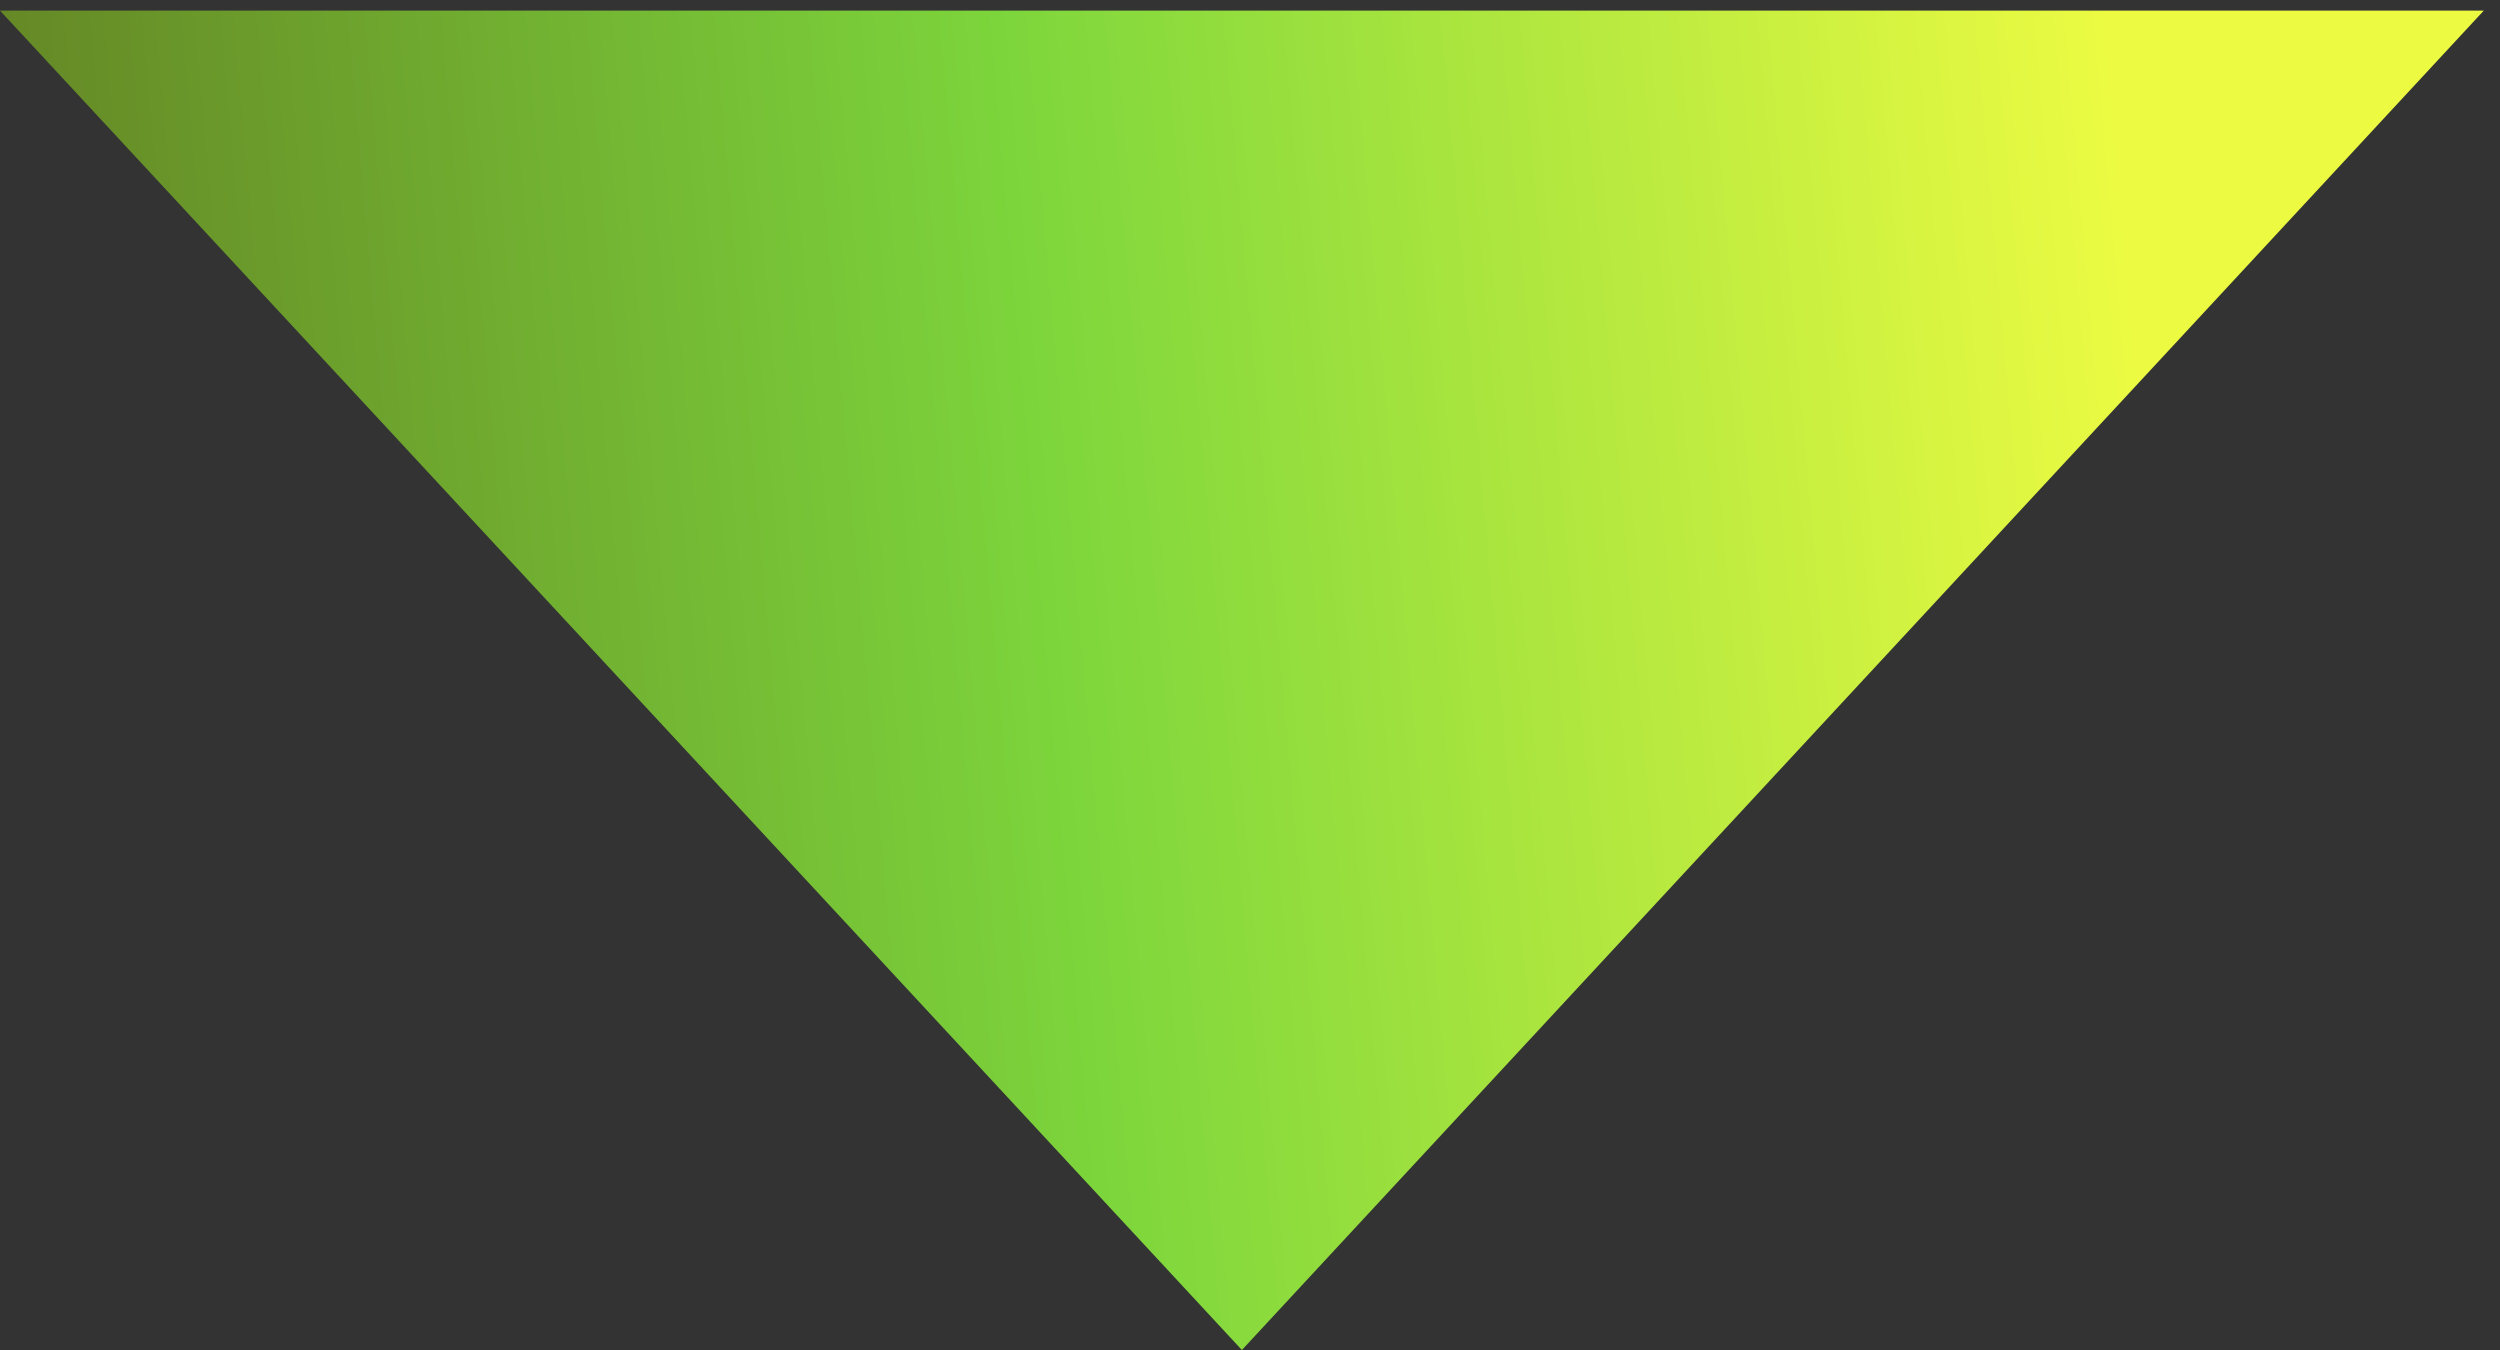 <svg width="100" height="54" viewBox="0 0 100 54" fill="none" xmlns="http://www.w3.org/2000/svg">
<rect x="0" y="0" width="100" height="54" fill="#333333" stroke="none"/>
<path id="Vector" d="M49.676 0.425H0L49.676 54L99.351 0.425H49.676Z" fill="url(#paint0_linear_3052_18014)"/>
<defs>
<linearGradient id="paint0_linear_3052_18014" x1="-0.265" y1="36.683" x2="86.823" y2="28.993" gradientUnits="userSpaceOnUse">
<stop stop-color="#638224"/>
<stop offset="0.5" stop-color="#7DD63C"/>
<stop offset="1" stop-color="#ECFB42"/>
</linearGradient>
</defs>
</svg>
